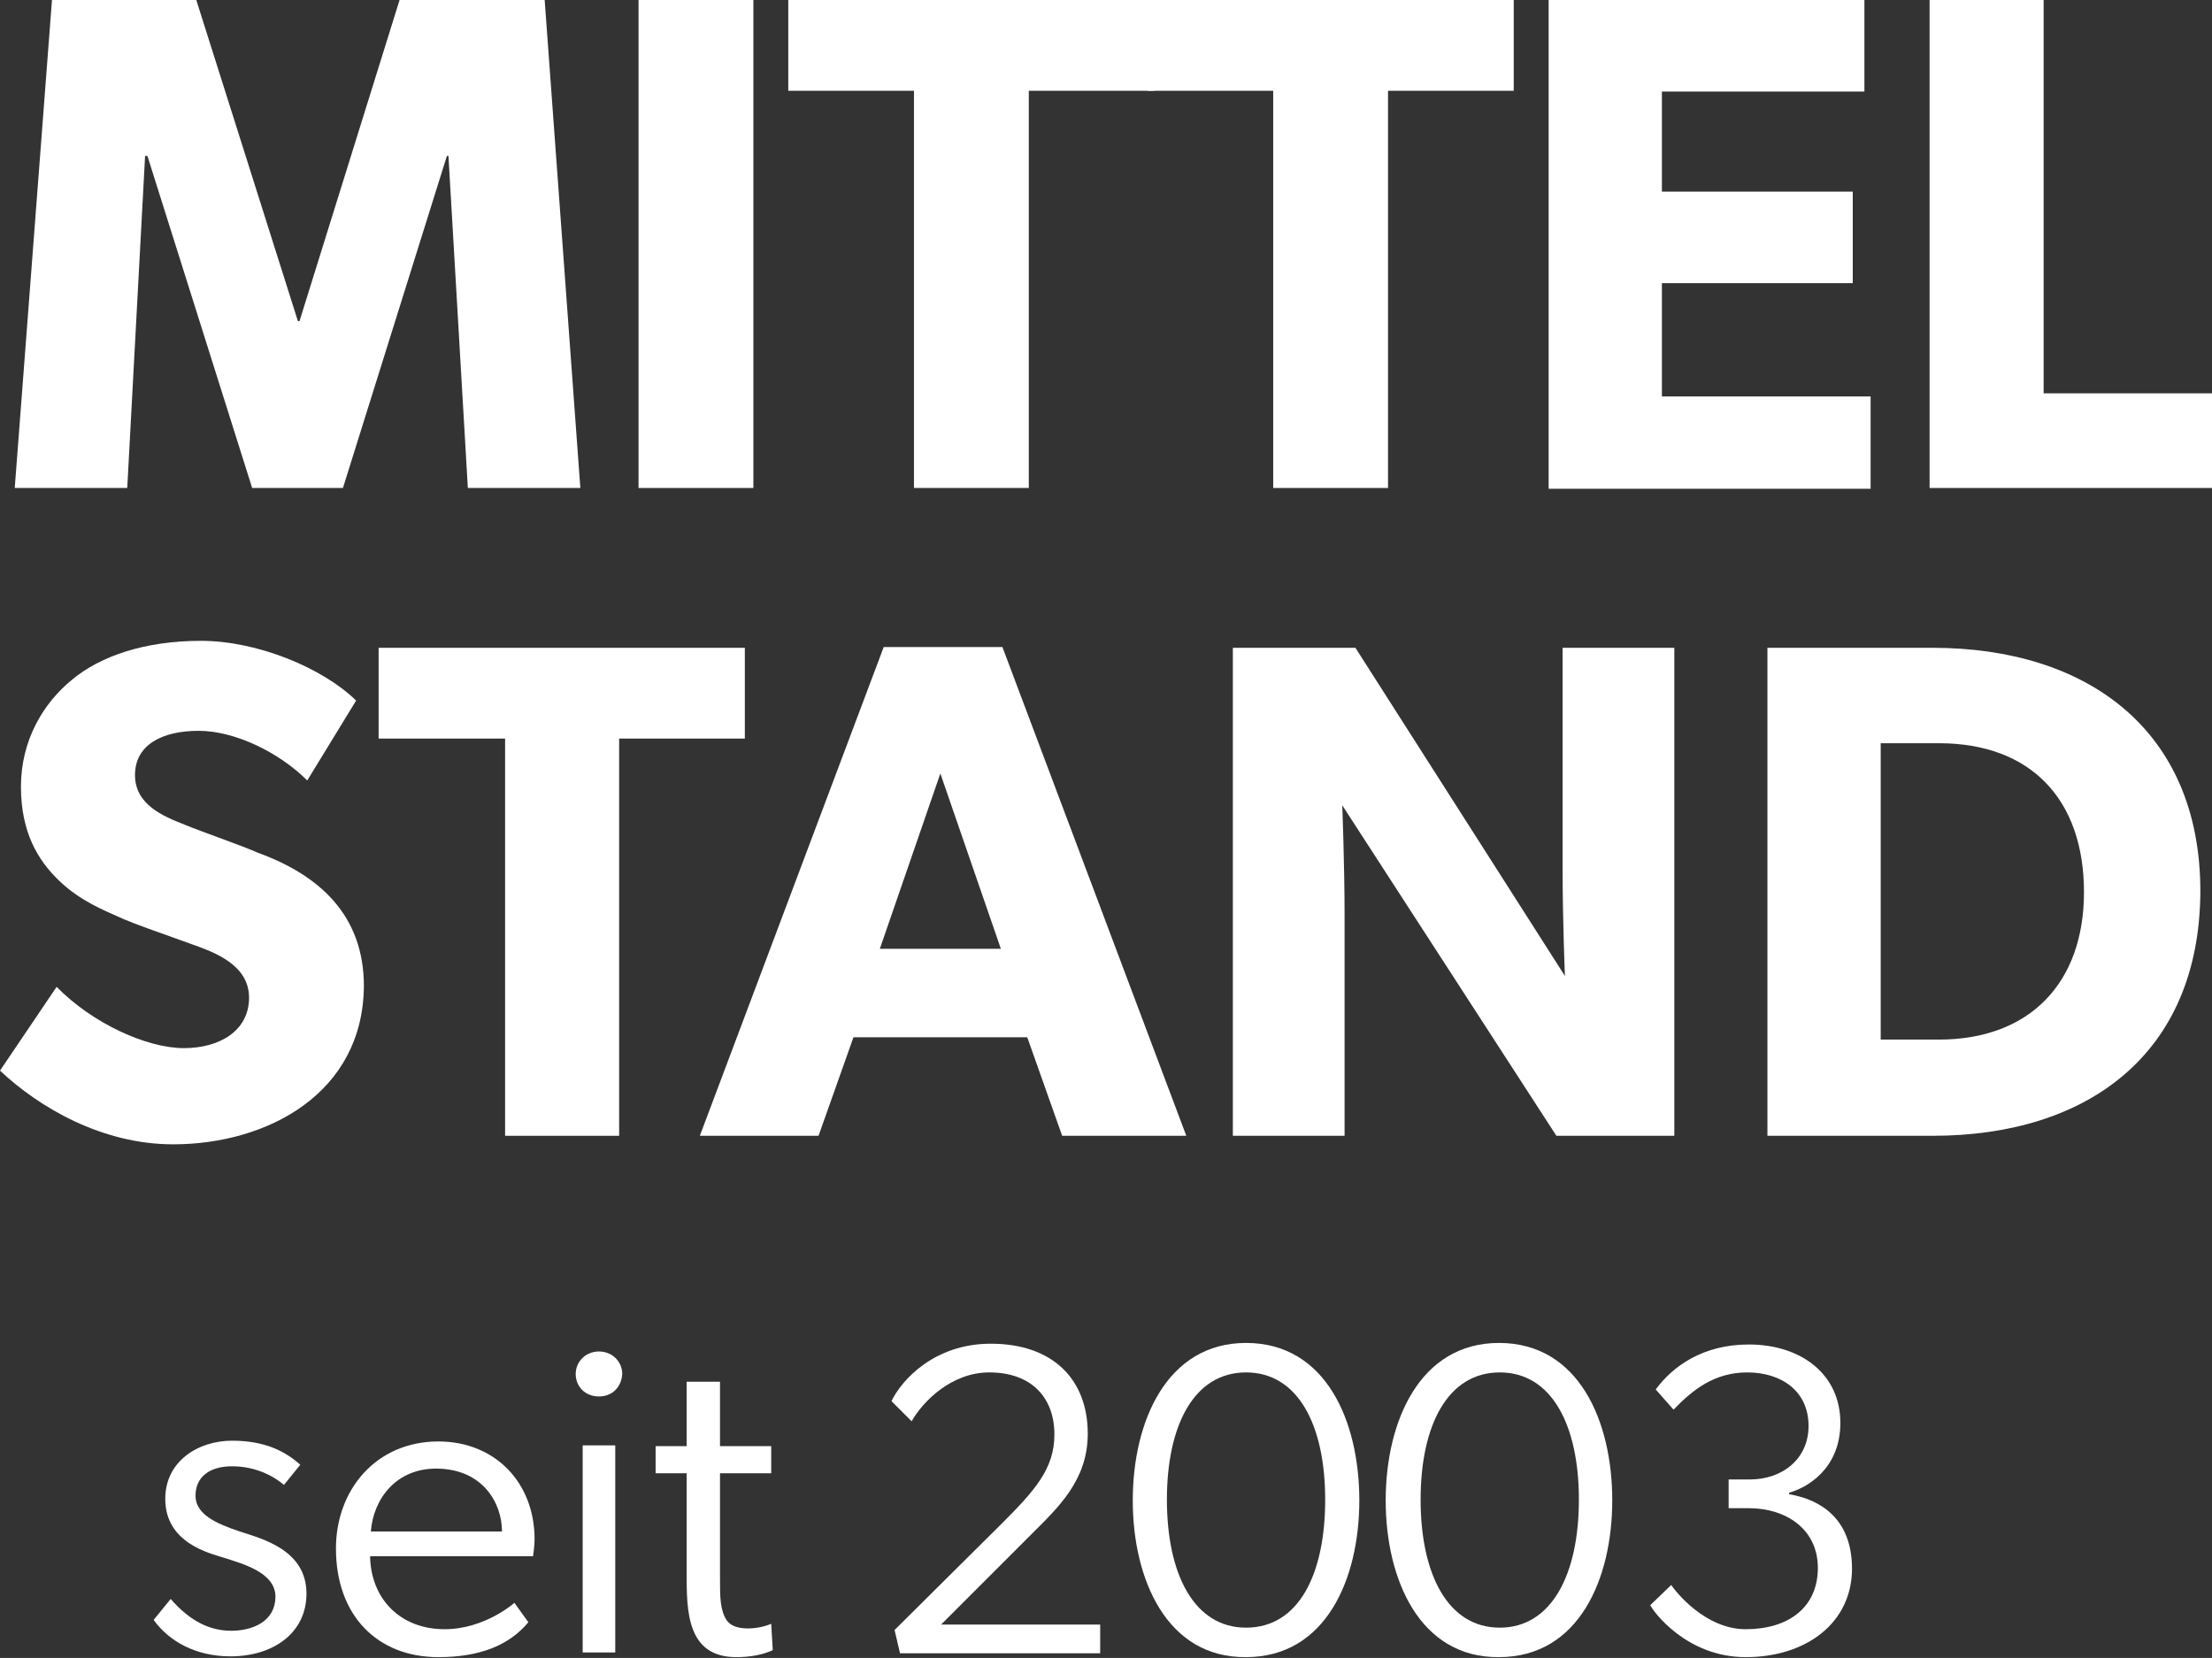<?xml version="1.0" encoding="UTF-8"?>
<svg xmlns="http://www.w3.org/2000/svg" id="Ebene_1" version="1.1" viewBox="0 0 285.1 213.7">
  <rect x="0" y="0" width="285.1" height="213.7" fill="#333333" stroke="none"/>
  <defs>
    <style>
      .st0 {
        fill: #fff;
      }
    </style>
  </defs>
  <g>
    <path class="st0" d="M29.8,210.2c2.9,0,5.7-1.3,5.7-4.4,0-3.2-4.5-4.3-6.6-5-1.9-.6-7.6-1.9-7.6-7.6,0-4.9,4.3-7.5,8.6-7.5s6.9,1.4,8.8,3.1l-2.1,2.6c-1.9-1.6-4.3-2.4-6.7-2.4-2.8,0-4.7,1.3-4.7,3.8,0,2.4,2.7,3.6,5.7,4.6,2.7.9,8.6,2.3,8.6,8,0,5.1-4.3,8.1-9.8,8.1-4.4,0-7.9-1.9-9.9-4.7l2.2-2.7c2.6,3,5.2,4.1,7.8,4.1Z"></path>
    <path class="st0" d="M56.5,213.6c-7.9,0-13.2-5.4-13.2-14,0-7.6,5.2-13.8,13.2-13.8,7.3,0,12.4,5.3,12.4,12.6,0,1-.2,2.2-.2,2.2h-21c.1,5.5,3.9,9.4,9.6,9.4,5.2,0,9-3.4,9-3.4l1.8,2.5c-2.5,3-6.3,4.5-11.6,4.5ZM56.4,189.3c-5.4-.1-8.3,4-8.6,8.1h16.9c0-3.7-2.5-8-8.3-8.1Z"></path>
    <path class="st0" d="M77.2,180c-1.8,0-3-1.3-3-2.9s1.3-2.9,3-2.9,3,1.3,3,2.9c-.1,1.7-1.3,2.9-3,2.9ZM75.1,186.3h4.2v26.7h-4.2v-26.7Z"></path>
    <path class="st0" d="M94.9,213.6c-6.4,0-6.4-6-6.4-10.8v-12.9h-4v-3.5h4v-8.3h4.3v8.3h6.6v3.5h-6.6v13.7c0,2.2,0,4,.9,5.3.5.7,1.5,1,2.7,1,1.7,0,3-.6,3-.6l.2,3.4c-1.3.6-2.9.9-4.7.9Z"></path>
    <path class="st0" d="M132.9,197.8l-11.6,11.6h20.5v3.7h-25.8l-.7-3,13.8-13.7c4.3-4.3,6.8-7.1,6.8-11.5,0-4.7-2.9-8-8.4-8-4.9,0-8.6,3.8-10,6.3l-2.6-2.6c1.3-2.7,5.5-7.4,12.8-7.4,8,0,12.5,4.6,12.5,11.6,0,6-3.8,9.5-7.3,13Z"></path>
    <path class="st0" d="M146,193.4c0-10.2,4.4-20.3,14.6-20.3,10.3,0,14.6,10.1,14.6,20.3,0,10.1-4.3,20.2-14.6,20.2-10.2.1-14.6-10-14.6-20.2ZM170.8,193.3c0-9.6-3.5-16.4-10.2-16.4s-10.2,6.8-10.2,16.4,3.5,16.5,10.2,16.5c6.8,0,10.2-6.9,10.2-16.5Z"></path>
    <path class="st0" d="M178.6,193.4c0-10.2,4.4-20.3,14.6-20.3,10.3,0,14.6,10.1,14.6,20.3,0,10.1-4.3,20.2-14.6,20.2-10.2.1-14.6-10-14.6-20.2ZM203.5,193.3c0-9.6-3.5-16.4-10.2-16.4s-10.2,6.8-10.2,16.4,3.5,16.5,10.2,16.5,10.2-6.9,10.2-16.5Z"></path>
    <path class="st0" d="M238.7,202.2c0,6.9-5.8,11.4-13.7,11.4-7.7,0-12-6-12.3-6.7l2.7-2.6c.6.9,4.4,5.7,9.6,5.7,5.5,0,9.3-2.8,9.3-7.9,0-5-4.1-7.7-8.9-7.7h-2.6v-3.7h2.7c4.3,0,7.6-2.7,7.6-6.9,0-4.5-3.5-6.9-7.9-6.9-4.2,0-7,2.2-9.5,4.8l-2.3-2.6c2.2-3,6.1-5.8,12-5.8,6.7,0,11.8,3.8,11.8,10.1,0,6-4.4,8.4-6.6,9v.2c4.1.7,8.1,3.2,8.1,9.6Z"></path>
  </g>
  <g>
    <path class="st0" d="M60.3,62.9l-2.5-42.8h-.2l-13.4,42.8h-11.7l-13.5-42.8h-.3l-2.3,42.8H1.9L6.7,0h18.6l13.1,41.4h.2L51.5,0h18.7l4.6,62.9h-14.5Z"></path>
    <path class="st0" d="M82.3,62.9V0h14.8v62.9h-14.8Z"></path>
    <path class="st0" d="M132.6,11.7v51.2h-14.8V11.7h-16.2V0h47.2v11.7h-16.2Z"></path>
    <path class="st0" d="M178.9,11.7v51.2h-14.8V11.7h-16.2V0h47.2v11.7h-16.2Z"></path>
    <path class="st0" d="M199.6,62.9V0h40.7v11.8h-26.1v12.9h24.6v11.8h-24.6v14.6h26.9v11.9h-41.5v-.1Z"></path>
    <path class="st0" d="M248.7,62.9V0h14.7v50.7h21.8v12.2h-36.5Z"></path>
    <path class="st0" d="M22.3,147.5c-9.1,0-17.2-4.7-22.3-9.5l7.3-10.8c4.6,4.7,11.6,7.9,16.4,7.9,4.7,0,8.4-2.3,8.4-6.5,0-4.3-4.6-5.9-7.4-6.9-2.7-1-7.5-2.6-9.6-3.6-1.5-.7-4.7-1.9-7.5-4.6-2.7-2.6-4.9-6.2-4.9-12.1,0-6,2.9-10.8,6.6-13.8,3.6-3,9.3-5,16.6-5s15.7,3.5,20,7.7l-6.3,10.3c-3.6-3.6-9.3-6.4-14-6.4s-8.2,1.8-8.2,5.7c0,3.8,3.6,5.3,6.4,6.4,2.7,1.1,7.4,2.7,9.4,3.6,8,2.9,13.7,8.1,13.7,17.2-.1,13.8-12.4,20.4-24.6,20.4Z"></path>
    <path class="st0" d="M79.8,95.2v51.2h-14.7v-51.2h-16.3v-11.7h47.2v11.7h-16.2Z"></path>
    <path class="st0" d="M136.9,146.4l-4.5-12.7h-22.4l-4.5,12.7h-15.3l23.7-63h15.3l23.7,63h-16ZM121.2,99.7l-7.8,22.6h15.6l-7.8-22.6Z"></path>
    <path class="st0" d="M200.6,146.4l-27.6-42.6s.3,7.6.3,14.2v28.4h-14.4v-62.9h15.8l27,42.3s-.3-7.1-.3-13.8v-28.5h14.4v62.9h-15.2Z"></path>
    <path class="st0" d="M249.1,146.4h-21.3v-62.9h21.3c19.8,0,34.5,10.5,34.5,31.4-.1,21.1-14.7,31.5-34.5,31.5ZM249.9,95.8h-7.5v38.2h7.5c11.7,0,18.7-7.3,18.7-19,0-11.9-6.8-19.2-18.7-19.2Z"></path>
  </g>
</svg>
